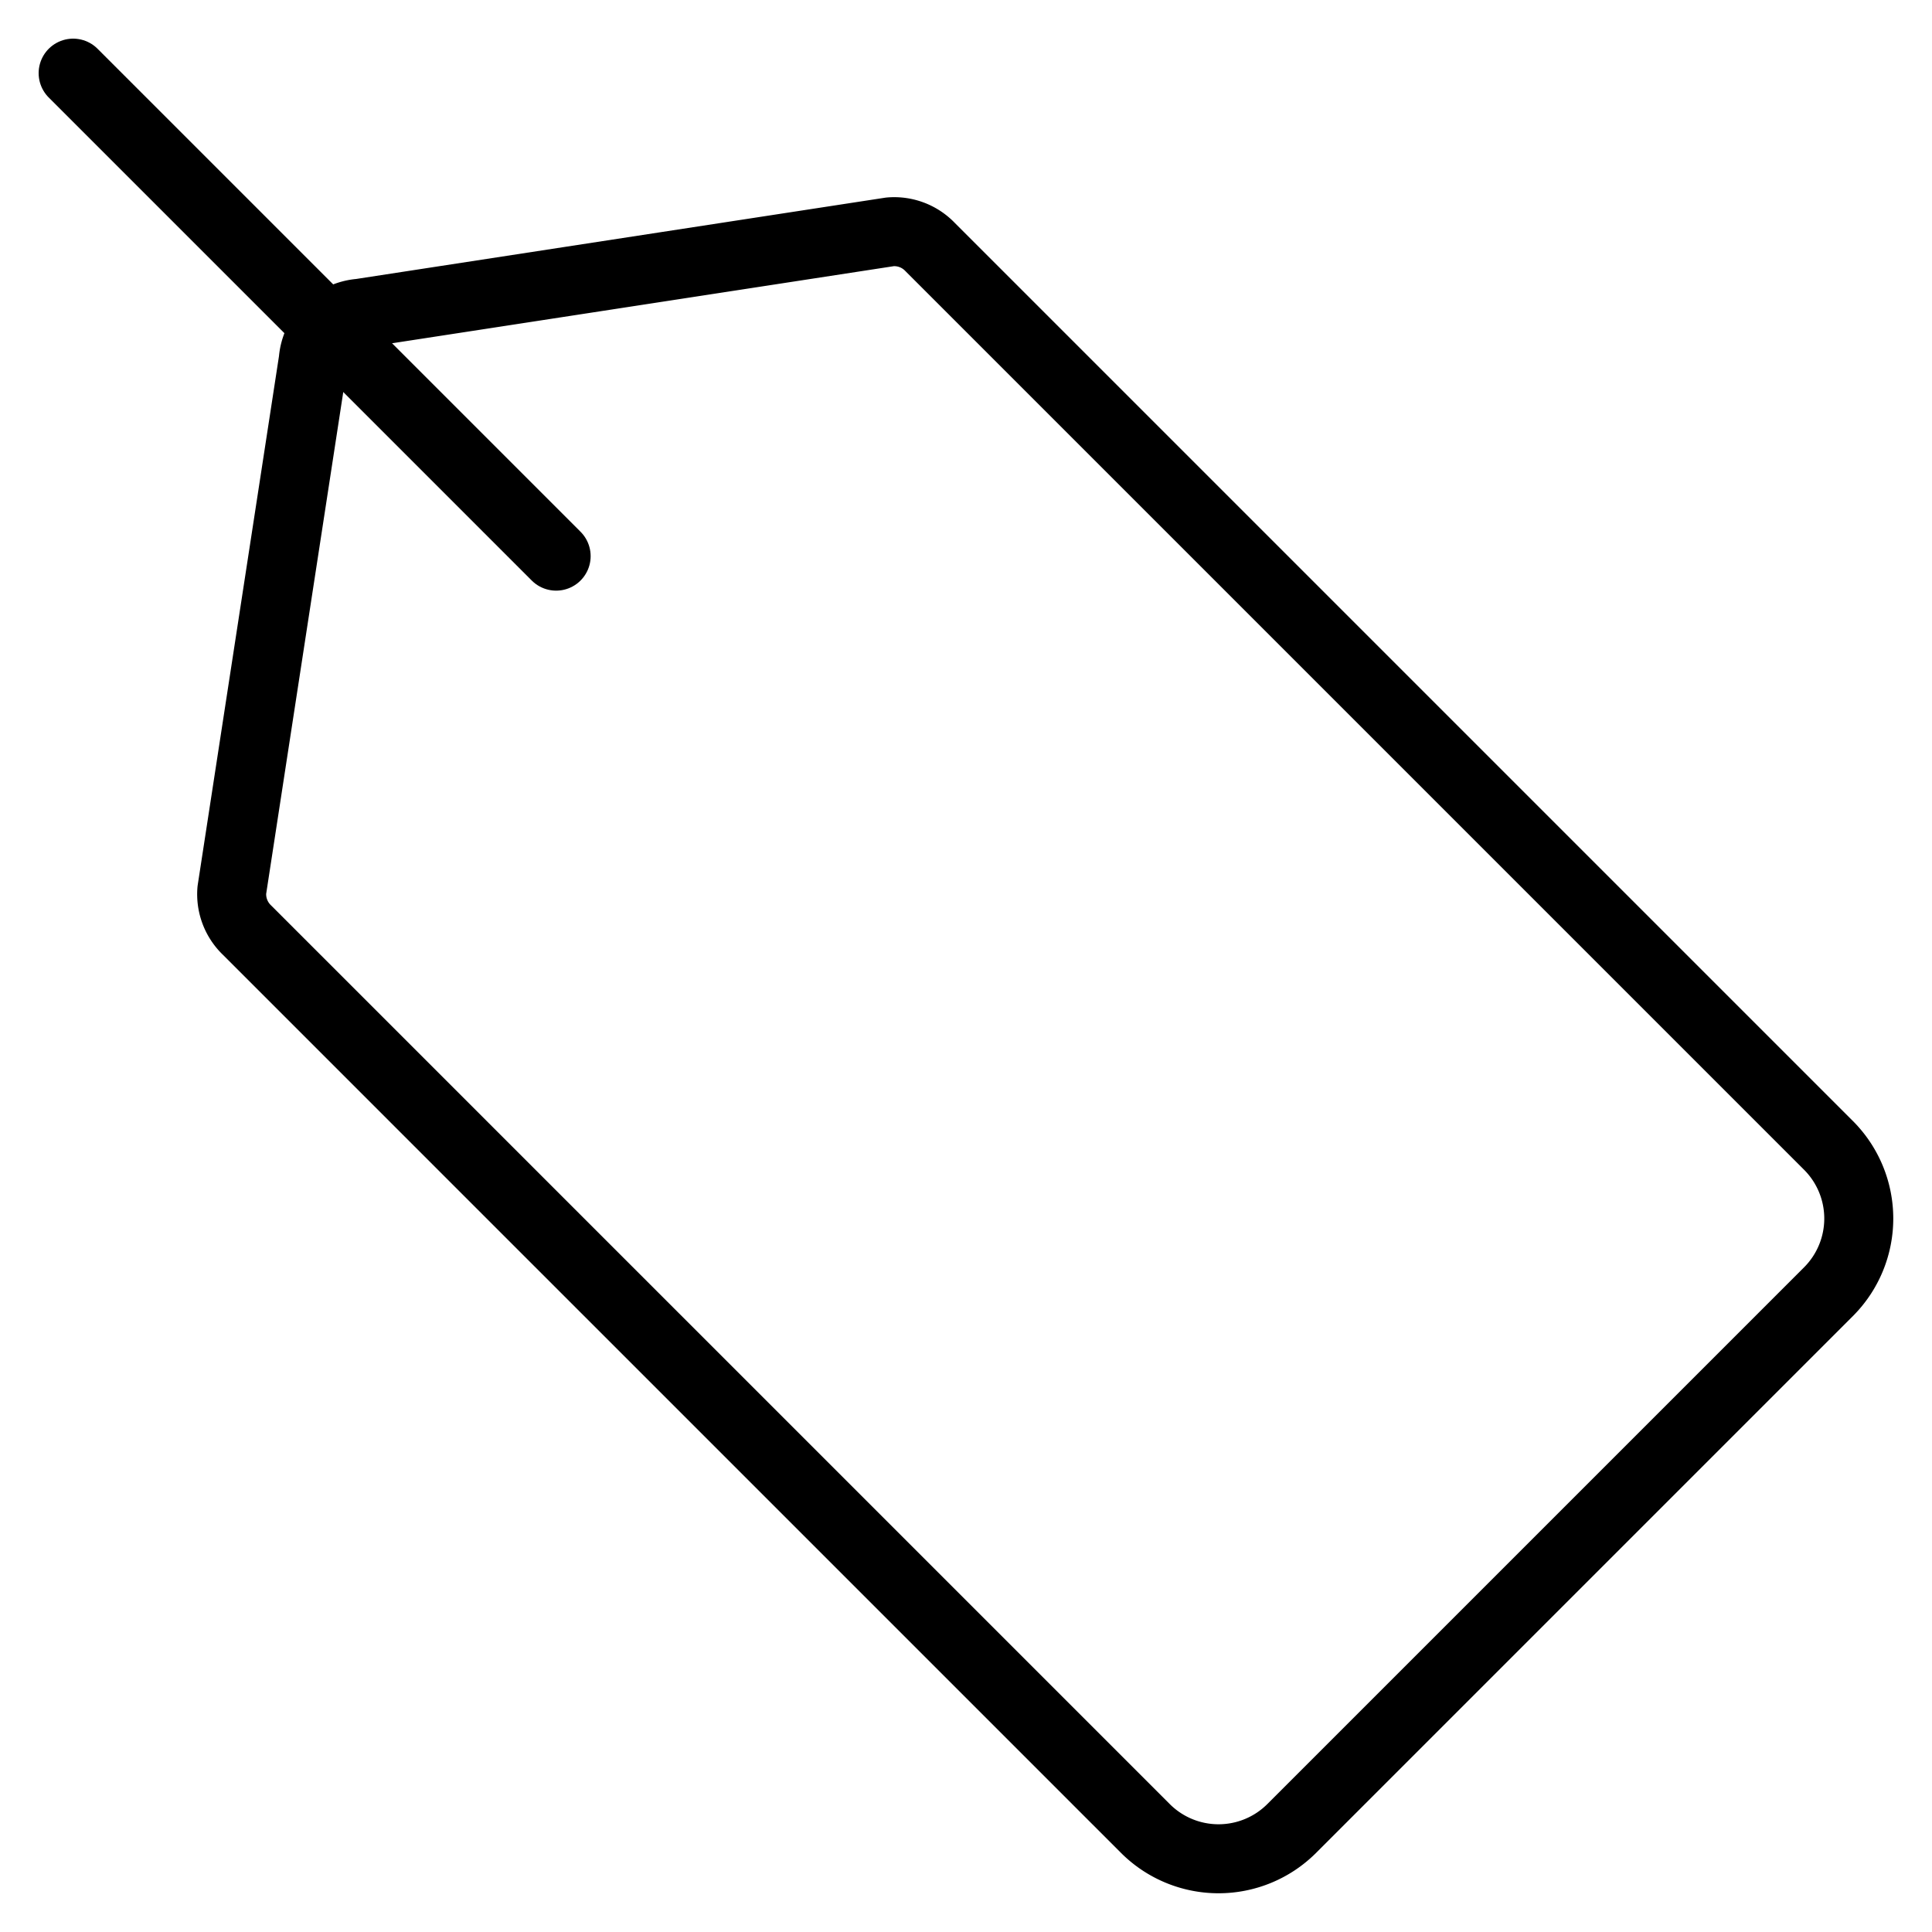 <svg xmlns="http://www.w3.org/2000/svg" viewBox="0 0 14 14" height="32" width="32">
  <g stroke-width="0.5">
    <path d="M13.25,9.36,9.36,13.25a.75.75,0,0,1-1.06,0L1.79,6.74a.36.36,0,0,1-.11-.29l.59-3.84a.37.37,0,0,1,.34-.34l3.84-.59a.36.36,0,0,1,.29.11L13.25,8.3A.75.75,0,0,1,13.25,9.36Z" fill="none" stroke="#000000" stroke-linecap="round" stroke-linejoin="round"></path>
    <line x1="4.03" y1="4.03" x2="0.53" y2="0.53" fill="none" stroke="#000000" stroke-linecap="round" stroke-linejoin="round"></line>
  </g>
</svg>
